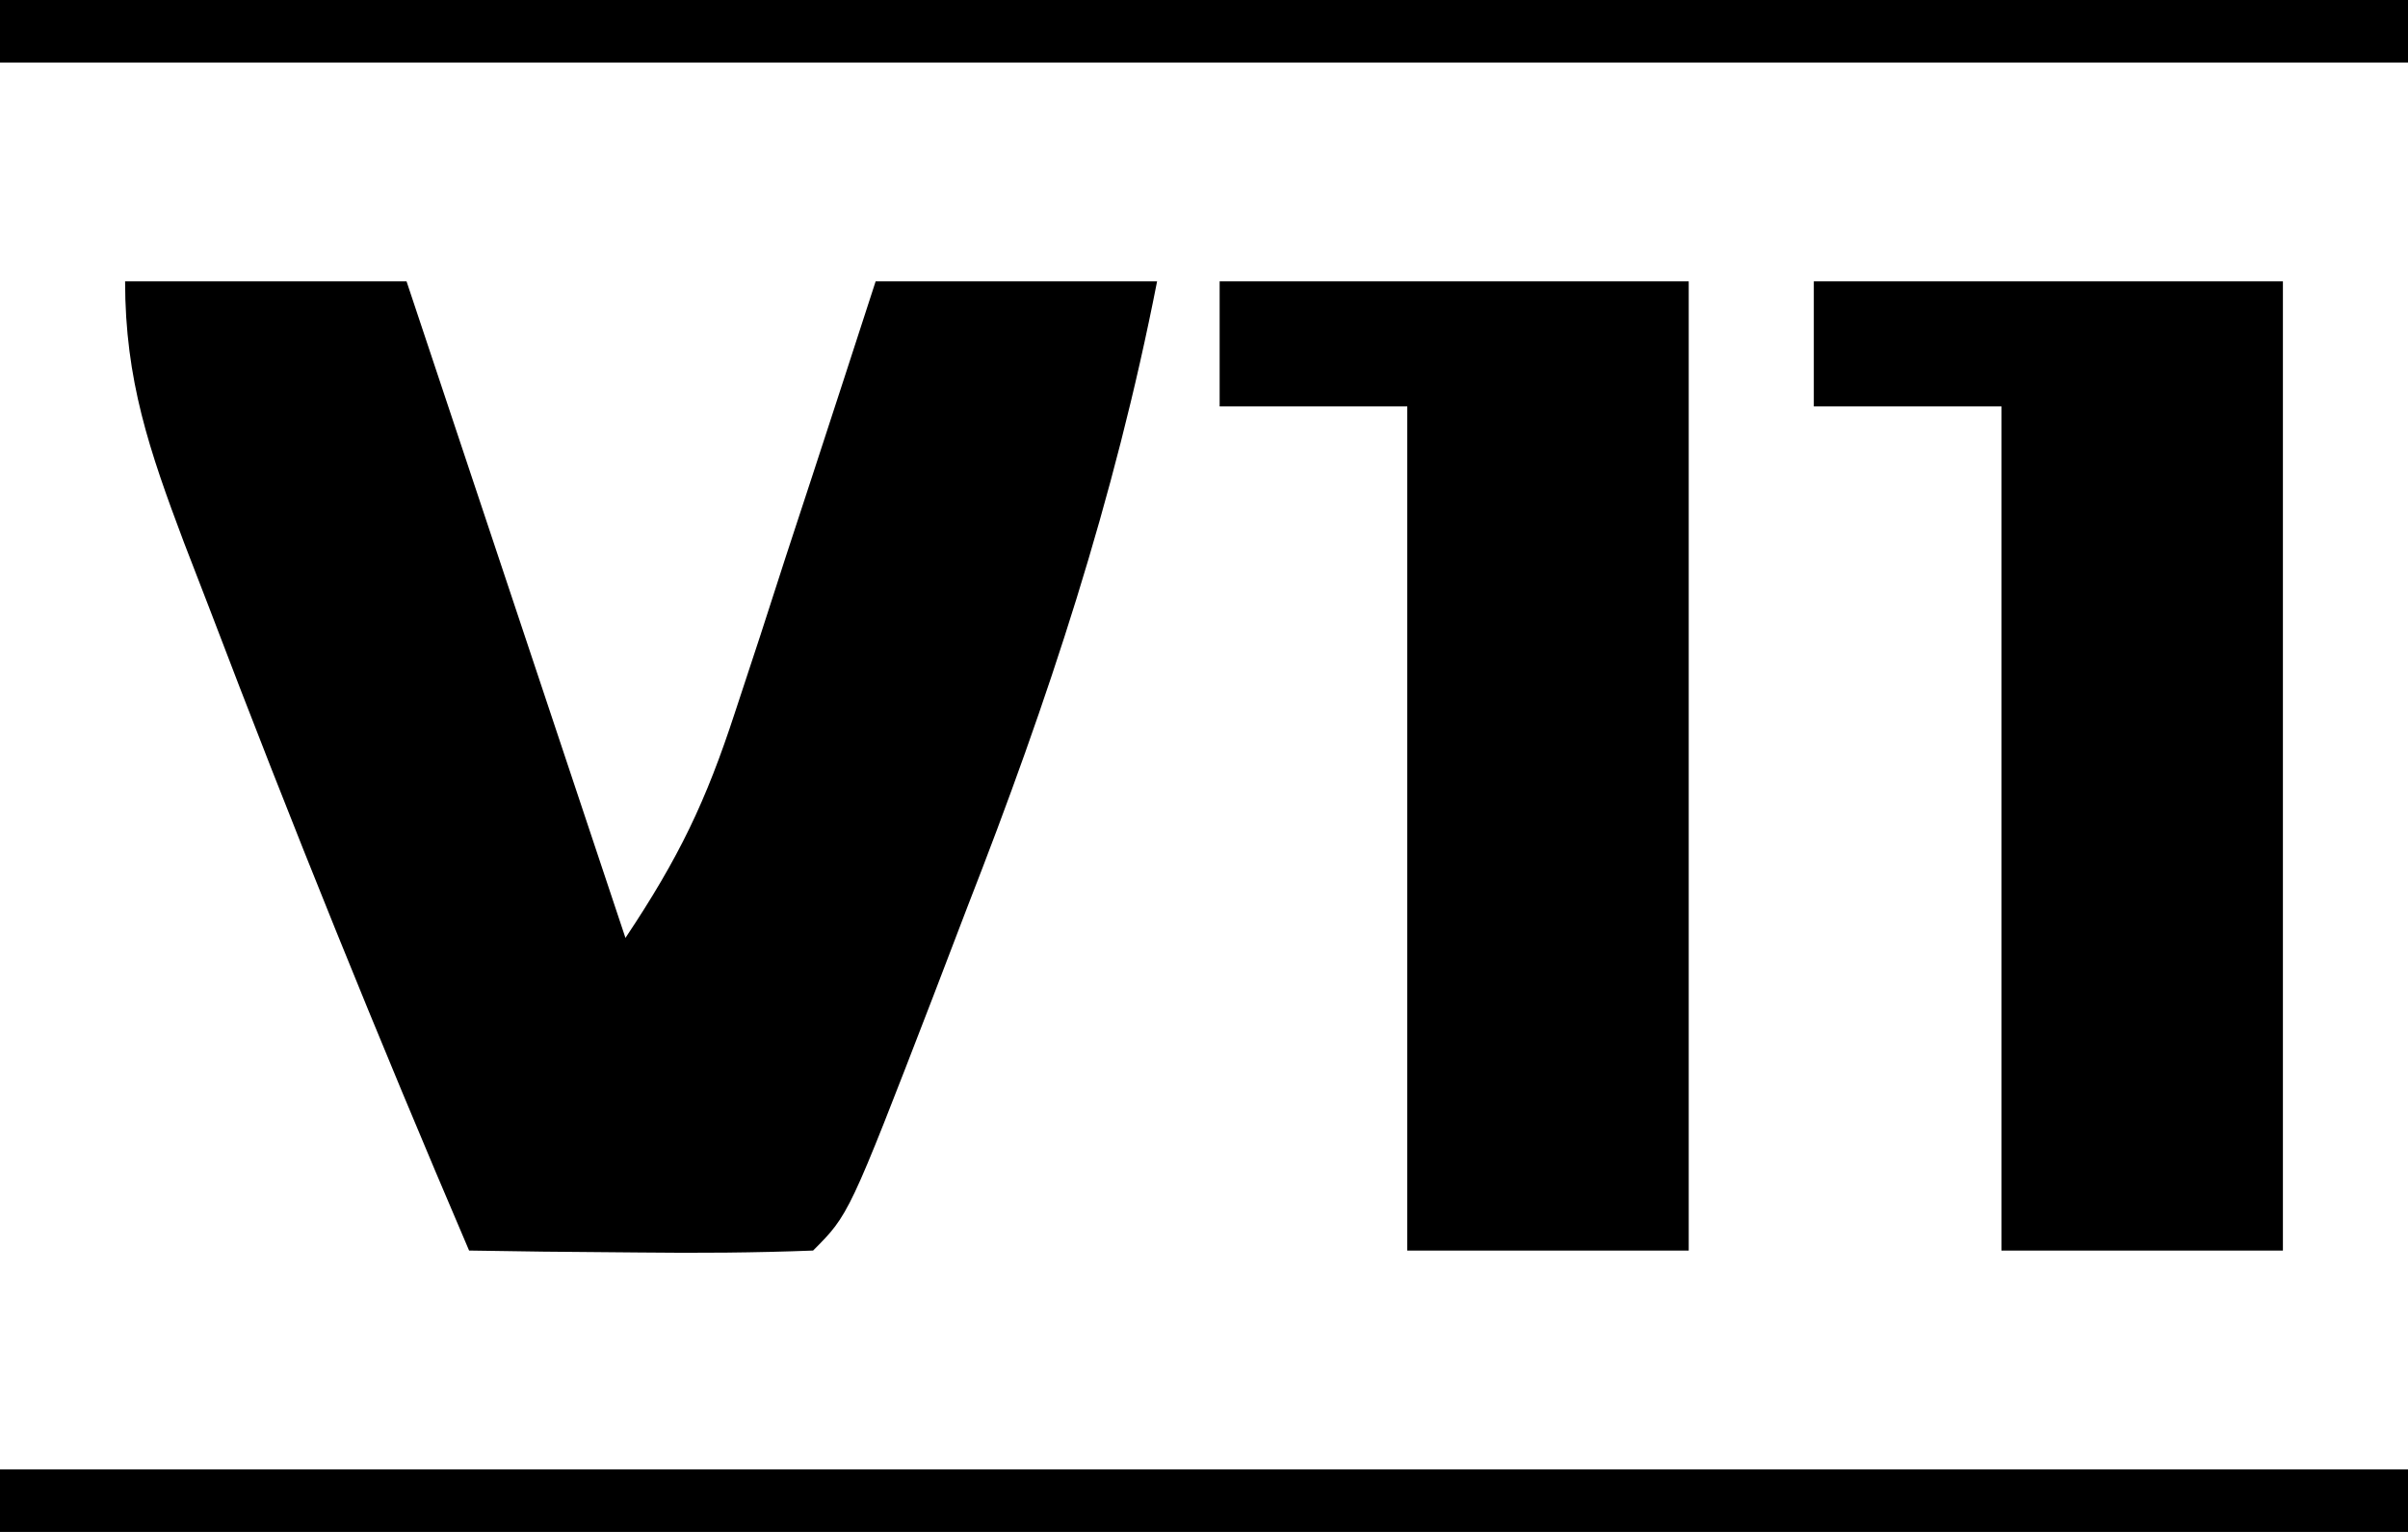 <?xml version="1.0" encoding="UTF-8"?>
<svg version="1.1" xmlns="http://www.w3.org/2000/svg" width="77" height="49">
<path d="M0 0 C2.97 0 5.94 0 9 0 C11.31 6.93 13.62 13.86 16 21 C17.717 18.424 18.57 16.644 19.508 13.77 C19.772 12.967 20.036 12.165 20.309 11.338 C20.578 10.505 20.847 9.671 21.125 8.812 C21.402 7.968 21.679 7.123 21.965 6.252 C22.647 4.169 23.324 2.085 24 0 C26.97 0 29.94 0 33 0 C31.633 6.986 29.526 13.377 26.938 20 C26.573 20.953 26.209 21.905 25.834 22.887 C23.145 29.855 23.145 29.855 22 31 C20.147 31.072 18.292 31.084 16.438 31.062 C15.426 31.053 14.414 31.044 13.371 31.035 C12.197 31.018 12.197 31.018 11 31 C8.089 24.198 5.318 17.352 2.688 10.438 C2.421 9.747 2.155 9.057 1.88 8.346 C0.778 5.418 0 3.156 0 0 Z " fill="#000000" transform="translate(4,9)"/>
<path d="M0 0 C4.95 0 9.9 0 15 0 C15 10.23 15 20.46 15 31 C12.03 31 9.06 31 6 31 C6 22.09 6 13.18 6 4 C4.02 4 2.04 4 0 4 C0 2.68 0 1.36 0 0 Z " fill="#000000" transform="translate(58,9)"/>
<path d="M0 0 C4.95 0 9.9 0 15 0 C15 10.23 15 20.46 15 31 C12.03 31 9.06 31 6 31 C6 22.09 6 13.18 6 4 C4.02 4 2.04 4 0 4 C0 2.68 0 1.36 0 0 Z " fill="#000000" transform="translate(39,9)"/>
<path d="M0 0 C25.41 0 50.82 0 77 0 C77 0.66 77 1.32 77 2 C51.59 2 26.18 2 0 2 C0 1.34 0 0.68 0 0 Z " fill="#000000" transform="translate(0,47)"/>
<path d="M0 0 C25.41 0 50.82 0 77 0 C77 0.66 77 1.32 77 2 C51.59 2 26.18 2 0 2 C0 1.34 0 0.68 0 0 Z " fill="#000000" transform="translate(0,0)"/>
</svg>
